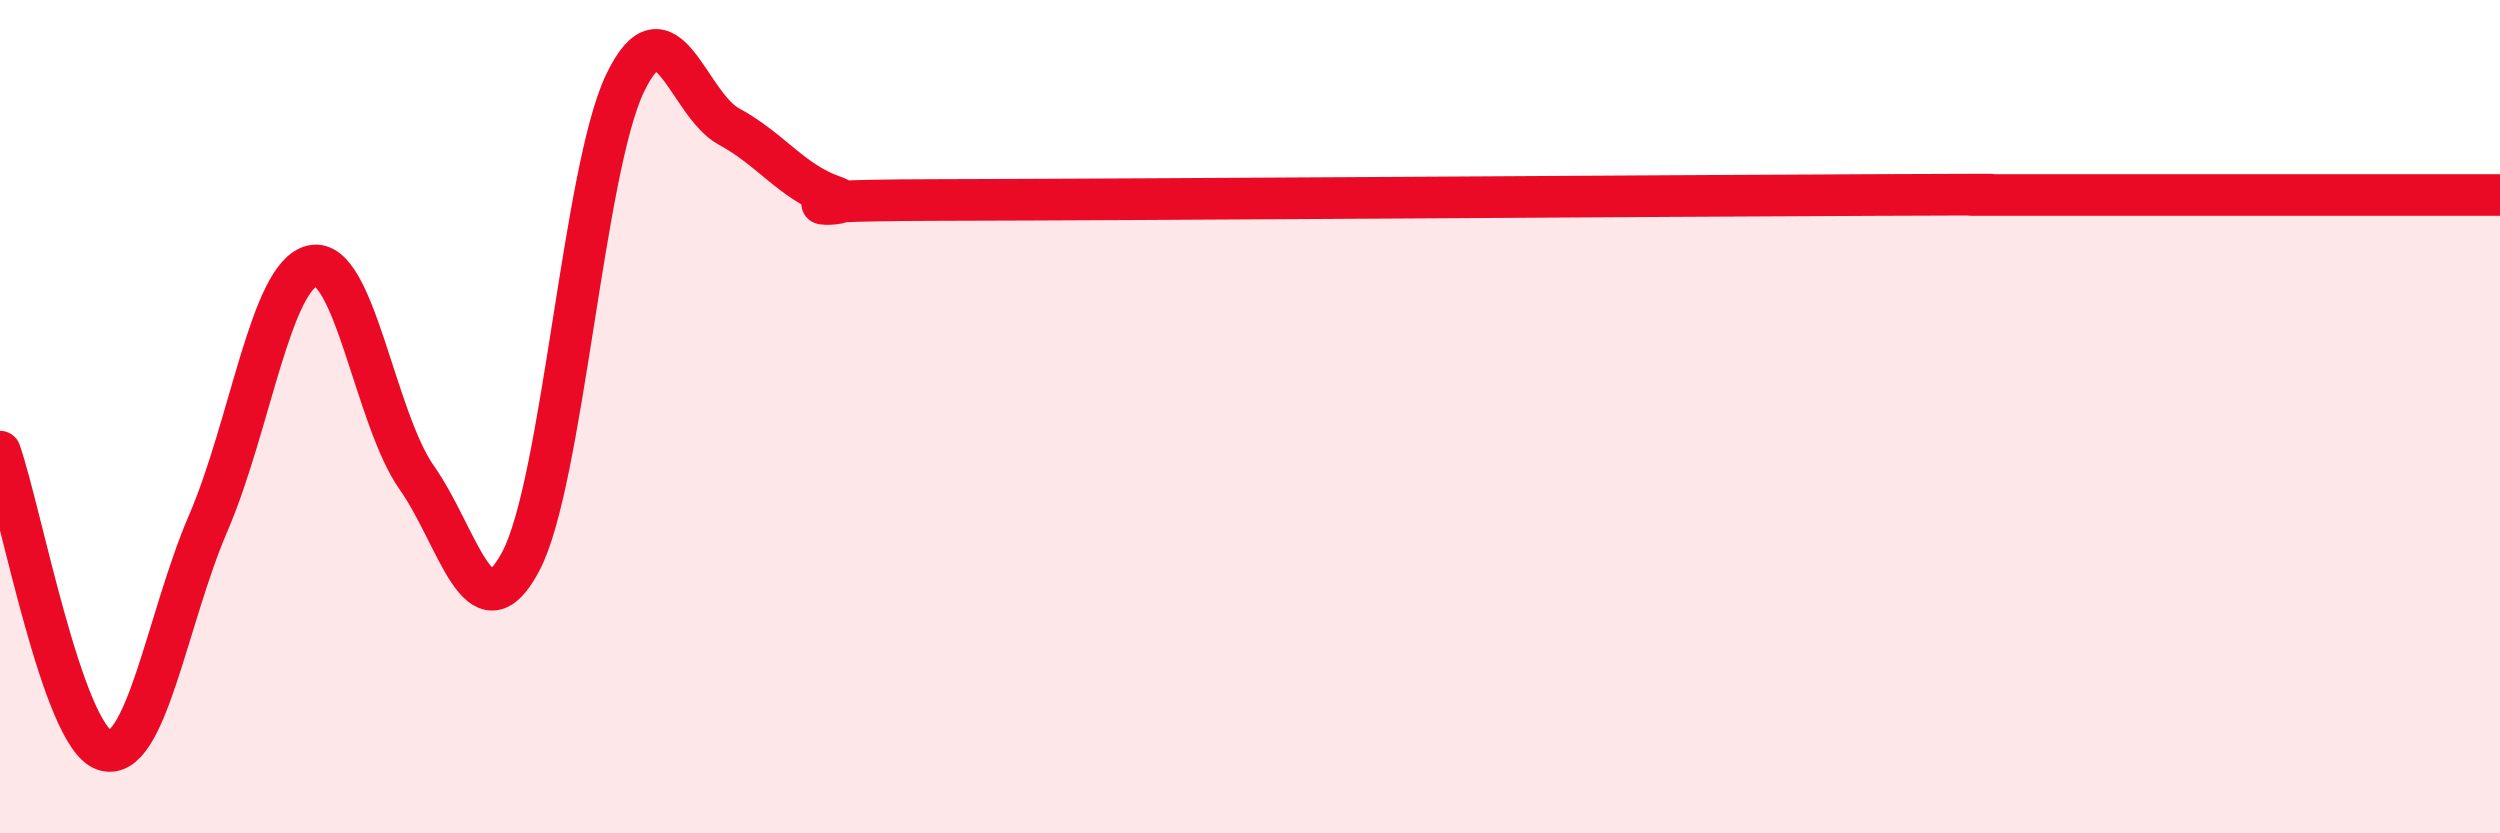 
    <svg width="60" height="20" viewBox="0 0 60 20" xmlns="http://www.w3.org/2000/svg">
      <path
        d="M 0,10.84 C 0.5,12.27 1.5,17.66 2.5,18 C 3.5,18.34 4,14.87 5,12.55 C 6,10.23 6.5,6.6 7.5,6.38 C 8.5,6.16 9,10.04 10,11.46 C 11,12.88 11.5,15.36 12.5,13.47 C 13.5,11.58 14,4.09 15,2 C 16,-0.09 16.5,2.5 17.5,3.04 C 18.5,3.58 19,4.36 20,4.71 C 21,5.06 17.5,4.81 22.5,4.8 C 27.5,4.79 40,4.7 45,4.68 C 50,4.66 46.5,4.68 47.5,4.68 C 48.5,4.68 49,4.68 50,4.68 C 51,4.68 51.5,4.68 52.5,4.68 C 53.5,4.68 53.5,4.68 55,4.68 C 56.5,4.68 59,4.68 60,4.68L60 20L0 20Z"
        fill="#EB0A25"
        opacity="0.1"
        stroke-linecap="round"
        stroke-linejoin="round"
      />
      <path
        d="M 0,10.84 C 0.5,12.27 1.5,17.66 2.5,18 C 3.5,18.34 4,14.87 5,12.55 C 6,10.23 6.5,6.6 7.5,6.38 C 8.5,6.16 9,10.04 10,11.46 C 11,12.88 11.5,15.36 12.5,13.47 C 13.5,11.58 14,4.09 15,2 C 16,-0.09 16.5,2.5 17.5,3.04 C 18.5,3.58 19,4.36 20,4.71 C 21,5.06 17.5,4.81 22.5,4.8 C 27.5,4.79 40,4.7 45,4.68 C 50,4.66 46.5,4.68 47.5,4.68 C 48.5,4.68 49,4.68 50,4.68 C 51,4.68 51.5,4.68 52.5,4.68 C 53.5,4.68 53.5,4.68 55,4.68 C 56.5,4.68 59,4.68 60,4.68"
        stroke="#EB0A25"
        stroke-width="1"
        fill="none"
        stroke-linecap="round"
        stroke-linejoin="round"
      />
    </svg>
  